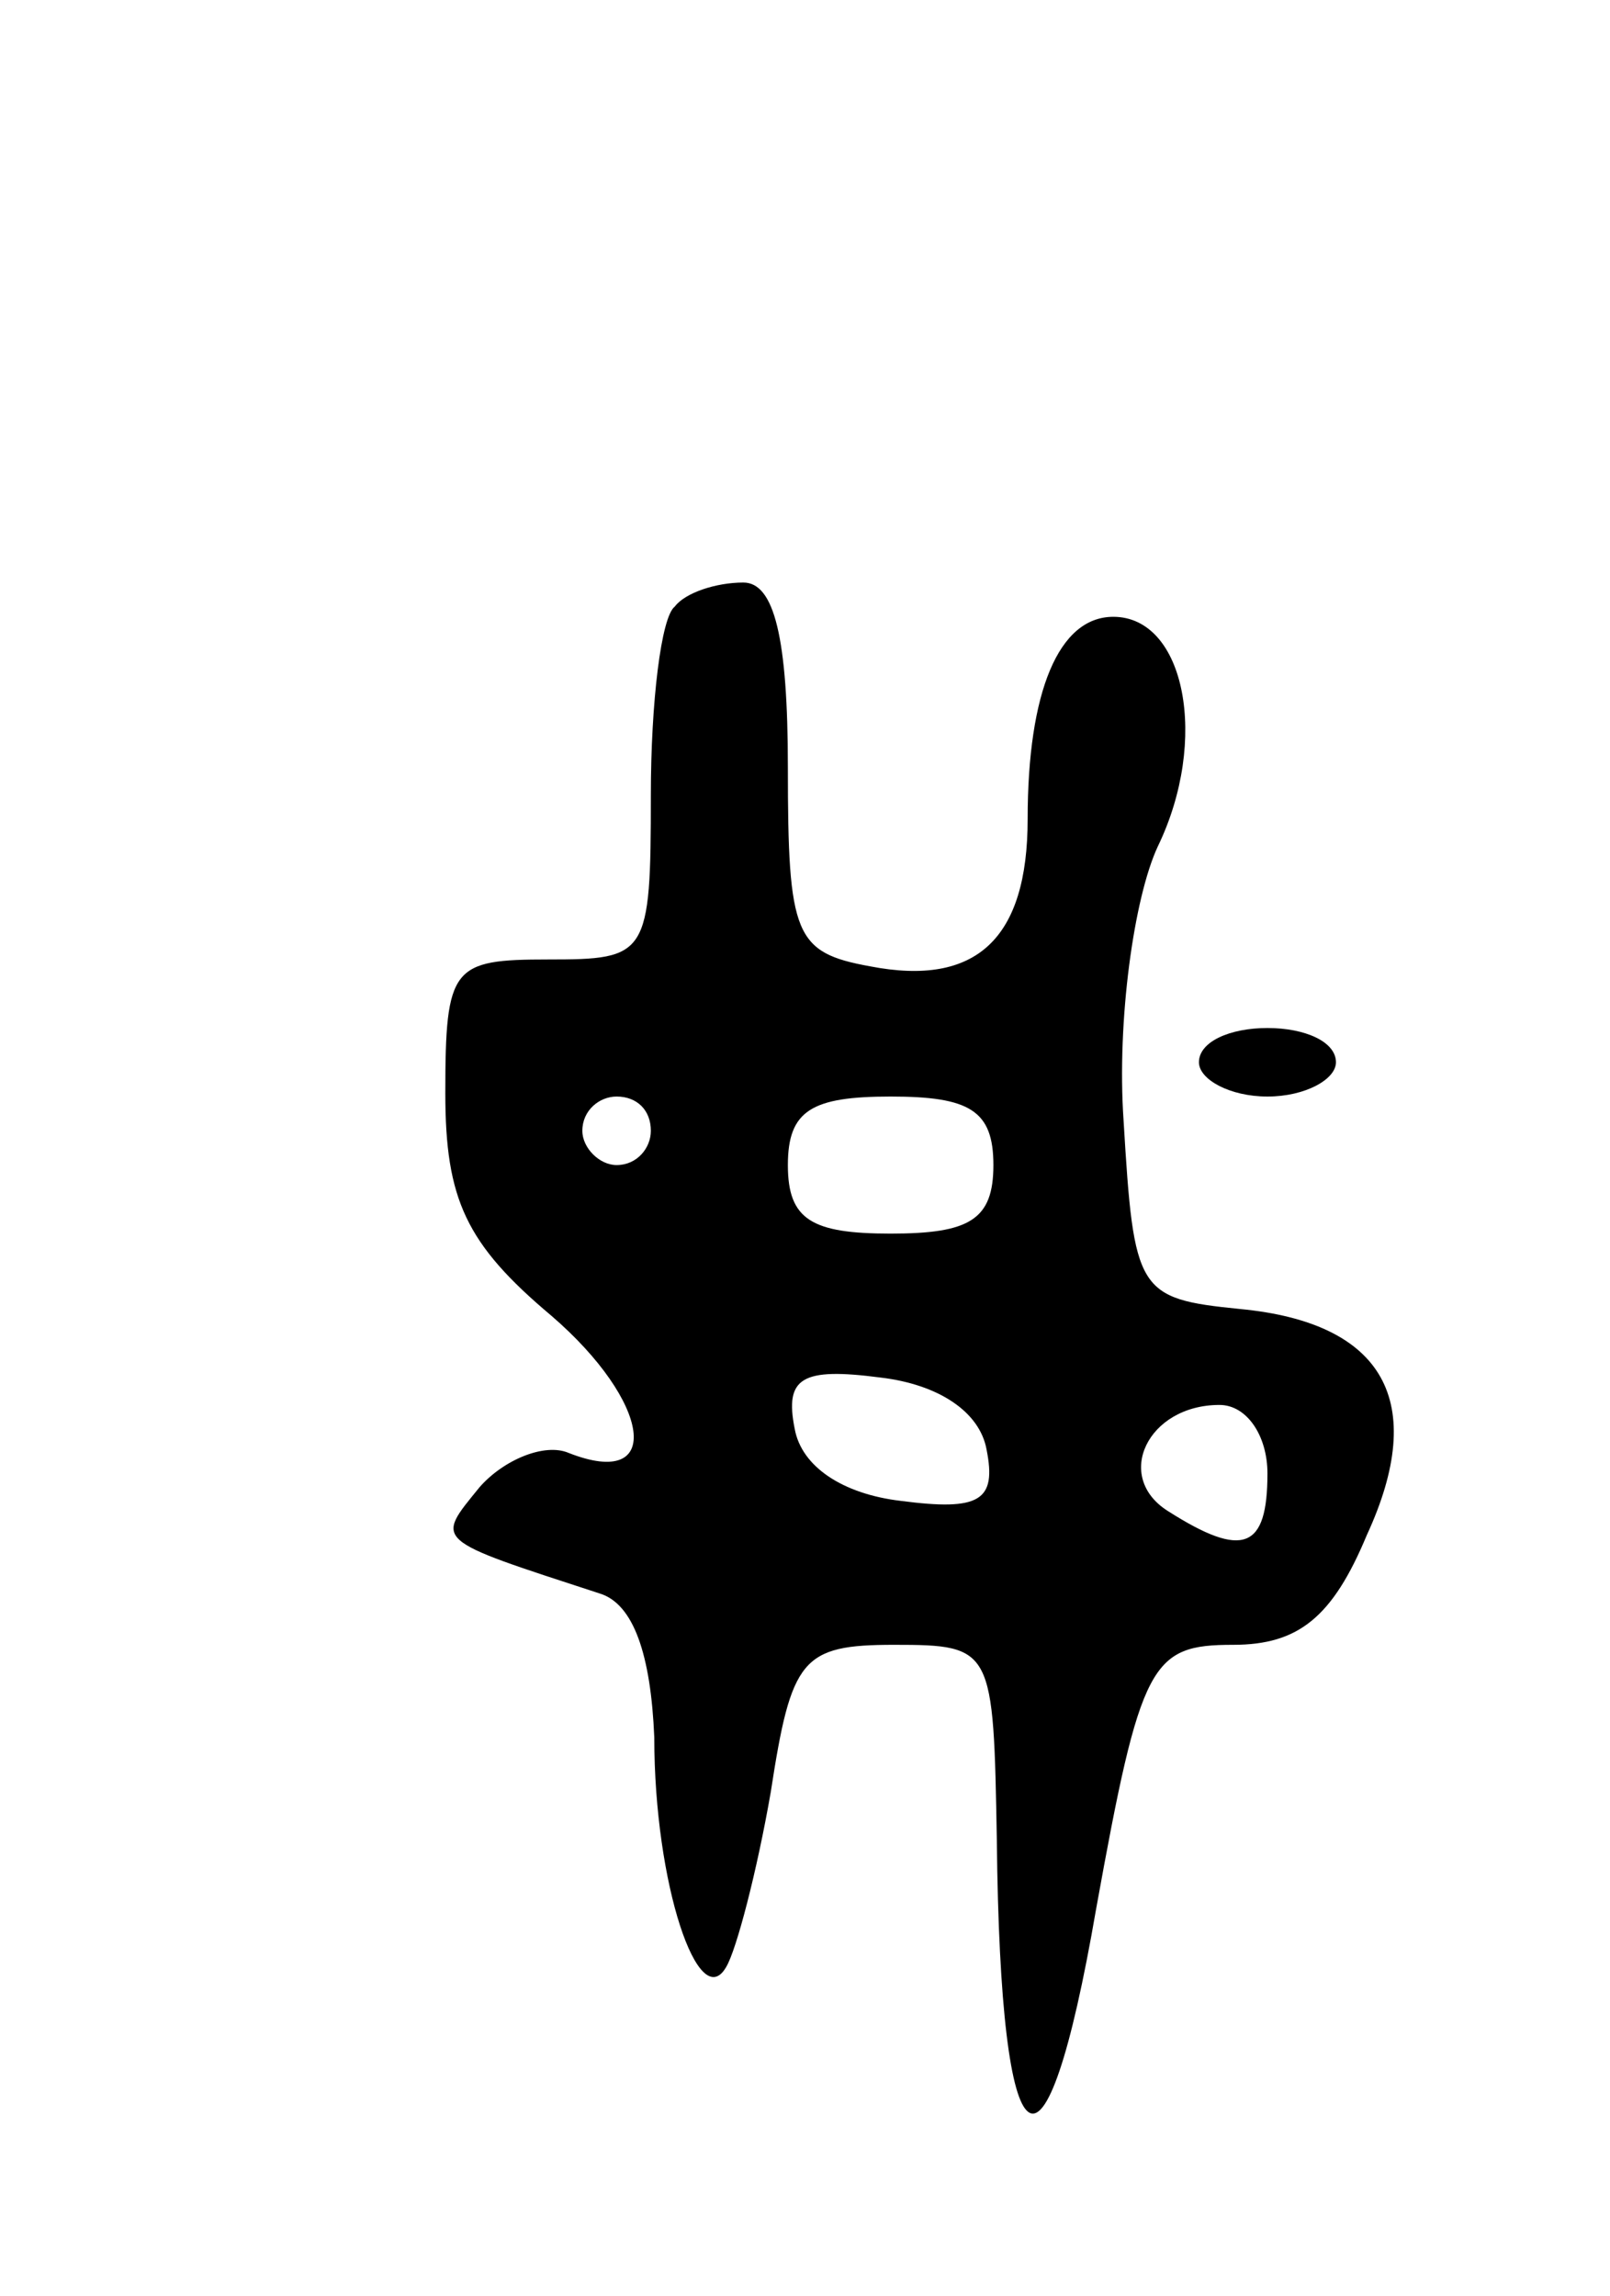 <svg version="1.0" xmlns="http://www.w3.org/2000/svg" width="47" height="67" viewBox="0 0 47 67" ><g transform="translate(0,67) scale(0.1,-0.1)" ><path d="M197 493 c-4 -3 -7 -28 -7 -55 0 -47 -1 -48 -30 -48 -28 0 -30 -2 -30 -39 0 -31 6 -44 31 -65 29 -25 33 -51 5 -40 -7 3 -19 -2 -26 -10 -13 -16 -14 -15 35 -31 10 -3 15 -18 16 -42 0 -43 13 -81 21 -67 3 5 9 28 13 51 6 39 9 43 36 43 29 0 29 -1 30 -57 1 -98 14 -107 29 -20 13 72 16 77 40 77 19 0 29 8 39 32 18 39 5 62 -37 66 -30 3 -31 5 -34 55 -2 29 3 65 10 80 15 31 8 67 -13 67 -16 0 -25 -22 -25 -59 0 -35 -15 -49 -46 -43 -22 4 -24 9 -24 58 0 38 -4 54 -13 54 -8 0 -17 -3 -20 -7z m-7 -153 c0 -5 -4 -10 -10 -10 -5 0 -10 5 -10 10 0 6 5 10 10 10 6 0 10 -4 10 -10z m100 -10 c0 -16 -7 -20 -30 -20 -23 0 -30 4 -30 20 0 16 7 20 30 20 23 0 30 -4 30 -20z m-2 -83 c3 -15 -2 -18 -25 -15 -17 2 -29 10 -31 21 -3 15 2 18 25 15 17 -2 29 -10 31 -21z m82 -7 c0 -22 -7 -25 -29 -11 -16 10 -6 31 15 31 8 0 14 -9 14 -20z"/><path d="M350 360 c0 -5 9 -10 20 -10 11 0 20 5 20 10 0 6 -9 10 -20 10 -11 0 -20 -4 -20 -10z"/></g></svg> 
